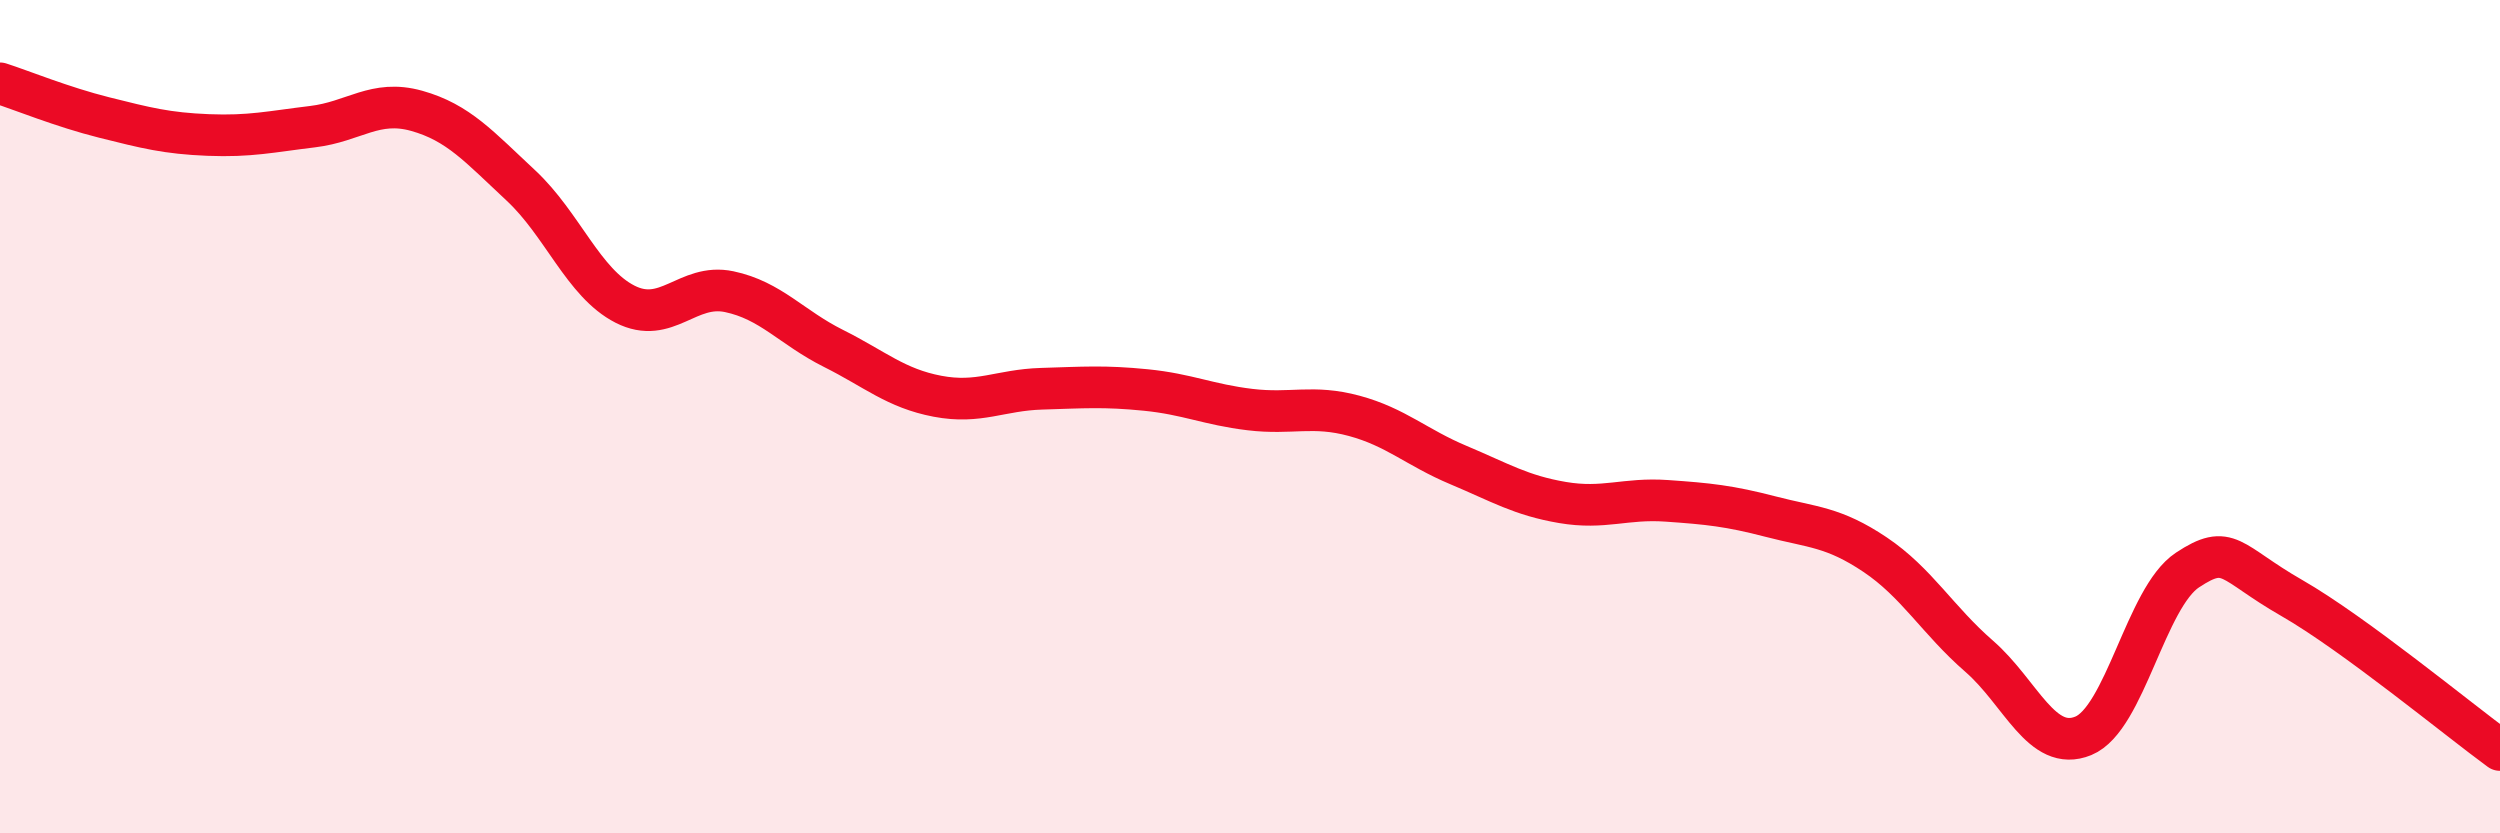 
    <svg width="60" height="20" viewBox="0 0 60 20" xmlns="http://www.w3.org/2000/svg">
      <path
        d="M 0,2 C 0.5,2.16 1.5,2.57 2.5,2.82 C 3.5,3.07 4,3.2 5,3.24 C 6,3.28 6.5,3.16 7.5,3.04 C 8.5,2.92 9,2.38 10,2.66 C 11,2.94 11.5,3.52 12.5,4.45 C 13.5,5.38 14,6.79 15,7.3 C 16,7.81 16.5,6.79 17.5,7 C 18.5,7.21 19,7.86 20,8.36 C 21,8.86 21.5,9.32 22.5,9.51 C 23.5,9.7 24,9.36 25,9.33 C 26,9.3 26.5,9.26 27.5,9.36 C 28.5,9.46 29,9.71 30,9.83 C 31,9.95 31.5,9.71 32.5,9.98 C 33.5,10.25 34,10.74 35,11.16 C 36,11.58 36.5,11.89 37.5,12.06 C 38.5,12.23 39,11.95 40,12.02 C 41,12.09 41.5,12.14 42.5,12.4 C 43.5,12.66 44,12.64 45,13.31 C 46,13.98 46.5,14.88 47.5,15.75 C 48.5,16.62 49,18.07 50,17.66 C 51,17.25 51.5,14.34 52.5,13.68 C 53.5,13.02 53.5,13.49 55,14.35 C 56.5,15.21 59,17.27 60,18L60 20L0 20Z"
        fill="#EB0A25"
        opacity="0.1"
        stroke-linecap="round"
        stroke-linejoin="round"
      />
      <path
        d="M 0,2 C 0.5,2.16 1.5,2.57 2.5,2.82 C 3.5,3.07 4,3.2 5,3.24 C 6,3.28 6.5,3.16 7.5,3.04 C 8.5,2.92 9,2.38 10,2.66 C 11,2.94 11.5,3.52 12.5,4.45 C 13.5,5.38 14,6.79 15,7.3 C 16,7.81 16.5,6.79 17.5,7 C 18.5,7.21 19,7.86 20,8.36 C 21,8.86 21.5,9.32 22.5,9.51 C 23.5,9.7 24,9.36 25,9.33 C 26,9.3 26.5,9.26 27.5,9.36 C 28.5,9.46 29,9.71 30,9.83 C 31,9.95 31.5,9.71 32.5,9.98 C 33.5,10.25 34,10.74 35,11.16 C 36,11.58 36.5,11.89 37.5,12.06 C 38.5,12.23 39,11.95 40,12.02 C 41,12.09 41.5,12.14 42.5,12.4 C 43.5,12.66 44,12.64 45,13.31 C 46,13.98 46.5,14.88 47.5,15.75 C 48.5,16.62 49,18.07 50,17.66 C 51,17.25 51.5,14.34 52.5,13.68 C 53.5,13.02 53.5,13.49 55,14.35 C 56.5,15.21 59,17.27 60,18"
        stroke="#EB0A25"
        stroke-width="1"
        fill="none"
        stroke-linecap="round"
        stroke-linejoin="round"
      />
    </svg>
  